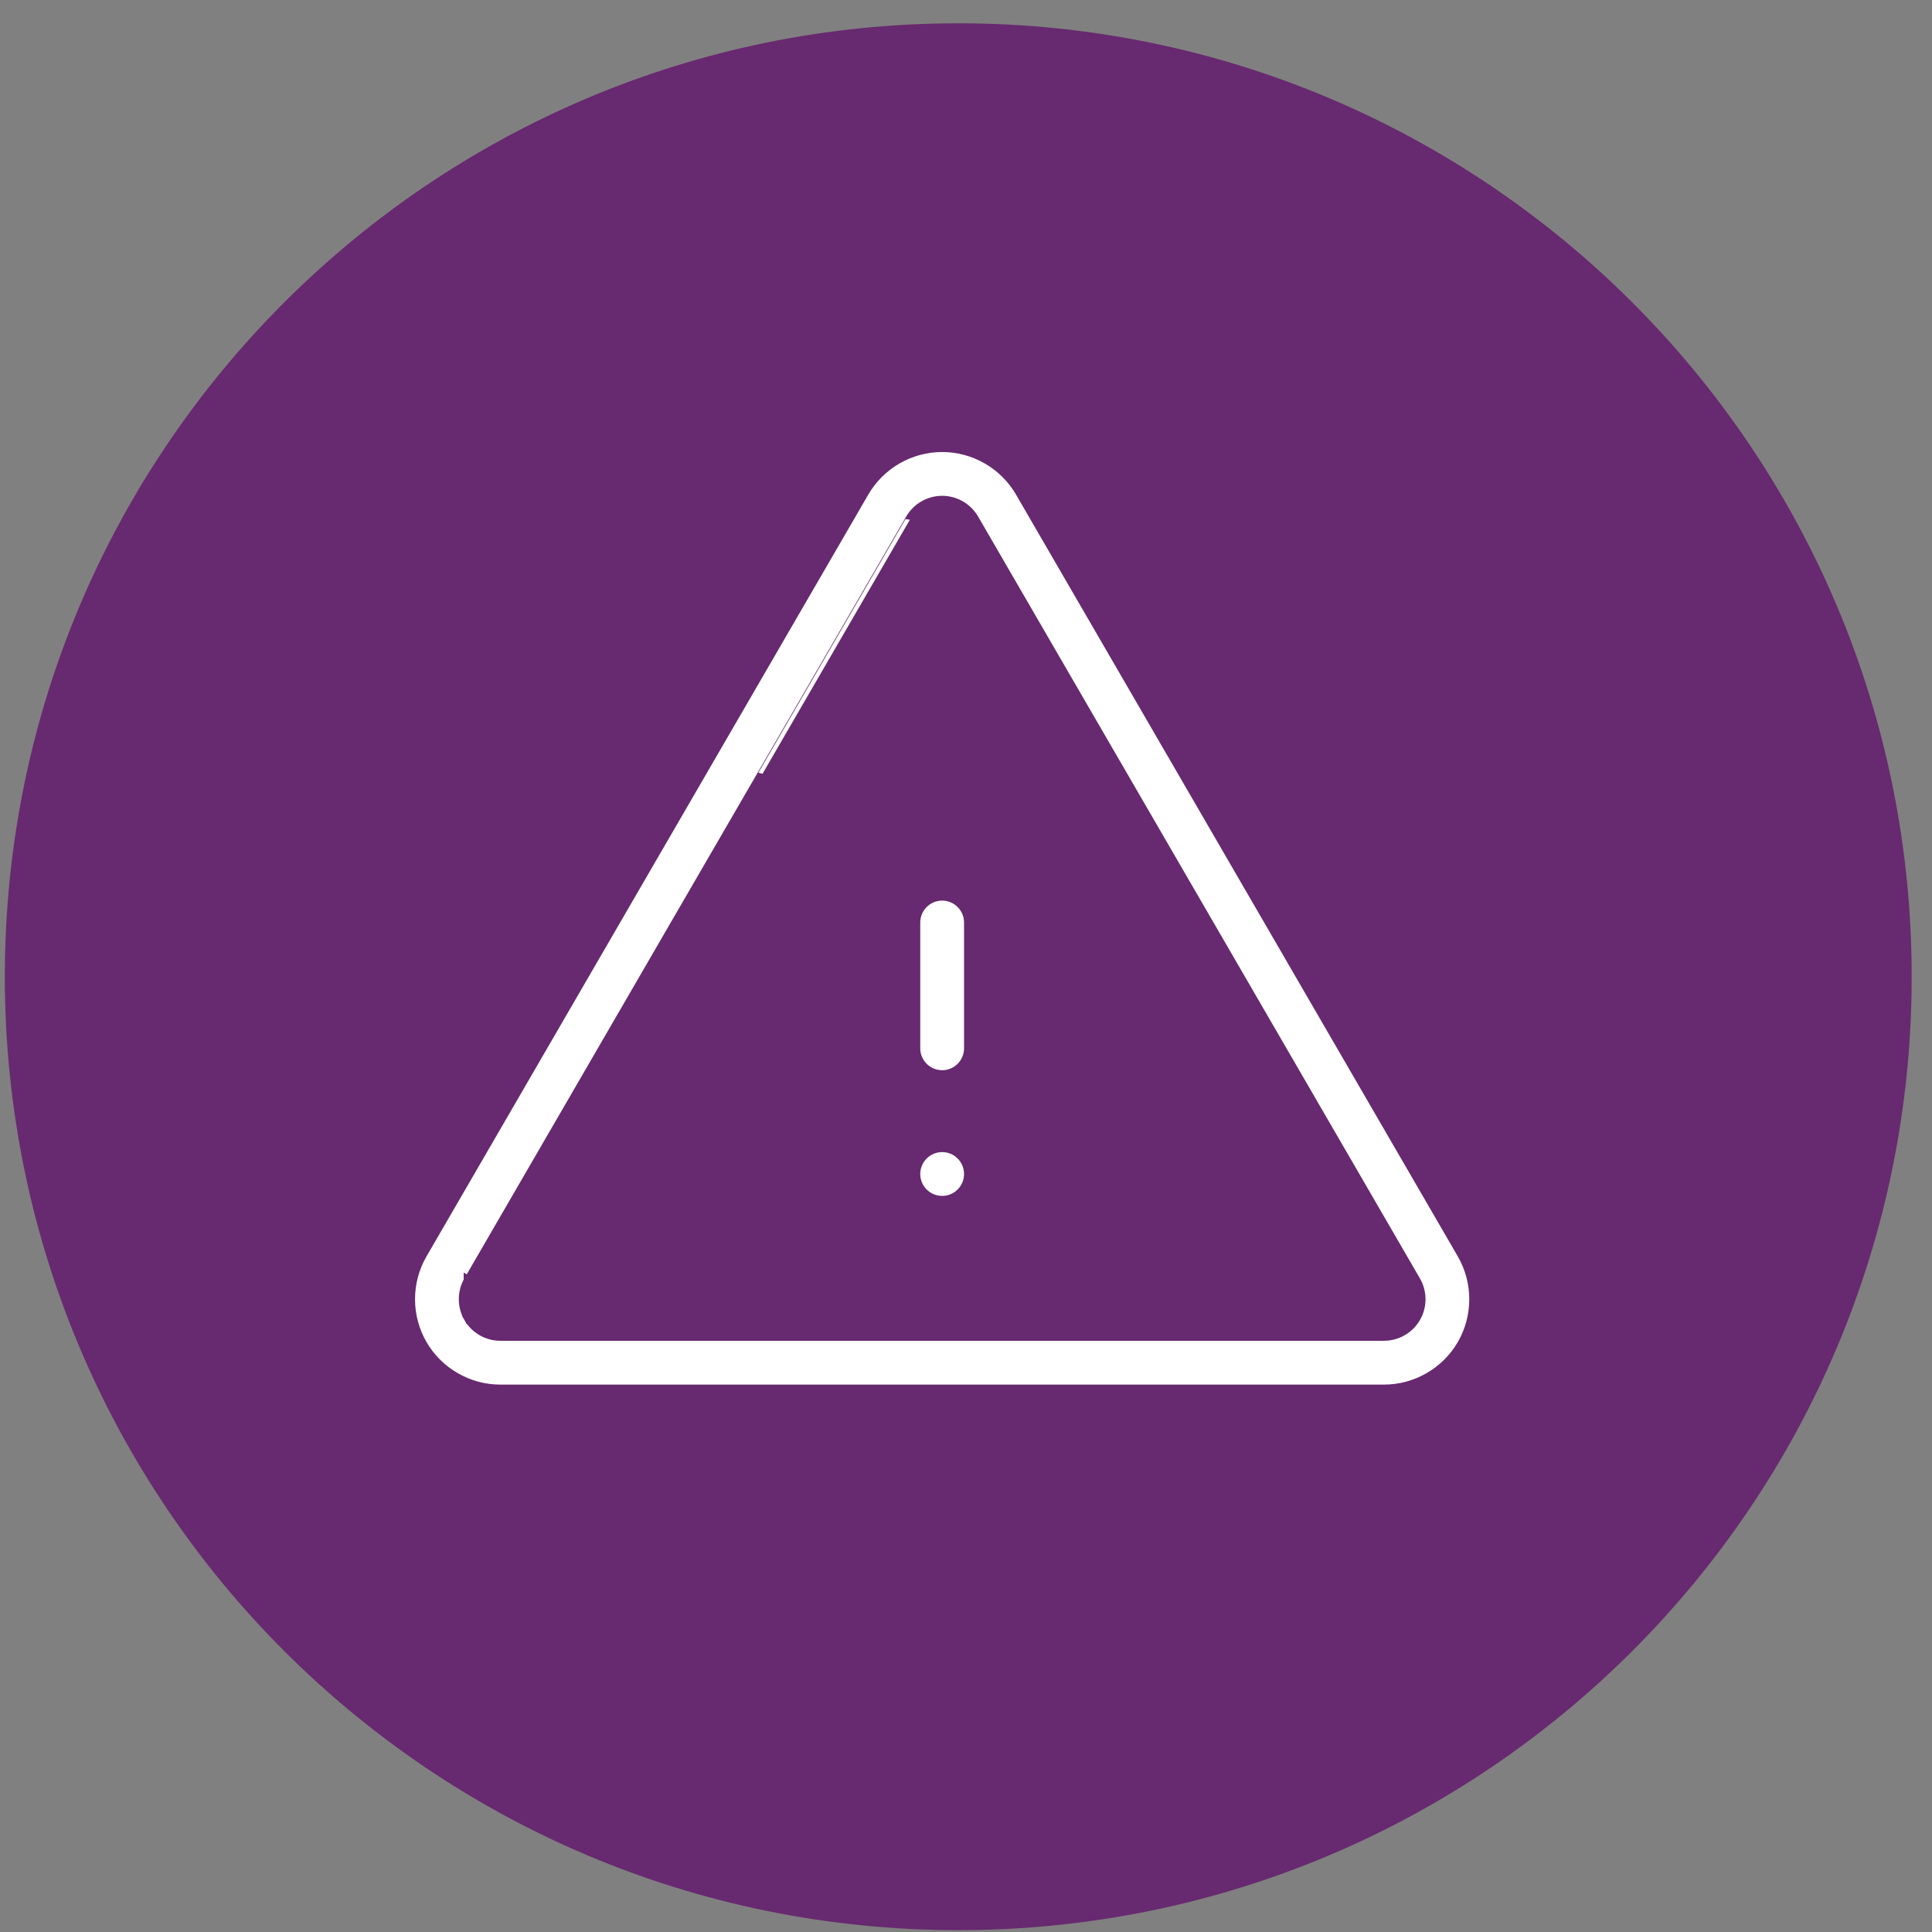 <?xml version="1.0" encoding="UTF-8"?> <svg xmlns="http://www.w3.org/2000/svg" width="81" height="81" viewBox="0 0 81 81" fill="none"><rect x="0" y="0" width="81" height="81" fill="#808080" stroke="none"/><g clip-path="url(#clip0_3667_1265)"><path d="M40.176 80.922C62.252 80.922 80.148 63.026 80.148 40.949C80.148 18.873 62.252 0.977 40.176 0.977C18.099 0.977 0.203 18.873 0.203 40.949C0.203 63.026 18.099 80.922 40.176 80.922Z" fill="#67296F"></path><g clip-path="url(#clip1_3667_1265)"><path d="M42.773 20.64L42.773 20.641L61.294 52.579C61.968 53.746 61.968 55.195 61.296 56.36C60.623 57.526 59.368 58.25 58.023 58.25H20.977C19.632 58.25 18.377 57.526 17.705 56.36C17.032 55.195 17.032 53.746 17.705 52.581L36.228 20.639L36.229 20.638C36.902 19.474 38.155 18.751 39.5 18.751C40.846 18.751 42.1 19.475 42.773 20.64ZM59.359 55.242L59.359 55.242C59.634 54.766 59.634 54.175 59.359 53.699L59.358 53.699L40.837 21.761C40.837 21.761 40.837 21.761 40.837 21.761C40.561 21.283 40.05 20.987 39.5 20.987C38.95 20.987 38.439 21.283 38.164 21.759L38.163 21.762C38.163 21.76 35.394 26.535 31.996 32.395L28.902 37.73L22.535 48.71L20.436 52.329L19.848 53.343L19.694 53.61L19.654 53.678L19.644 53.696L19.641 53.7L19.641 53.701C19.64 53.701 19.64 53.701 19.813 53.802L19.64 53.701L19.64 53.702C19.367 54.175 19.367 54.766 19.642 55.242L19.815 55.142L19.642 55.242C19.916 55.718 20.428 56.013 20.977 56.013H58.023C58.572 56.013 59.084 55.718 59.359 55.242Z" fill="white" stroke="#67296F" stroke-width="0.4"></path><path d="M38.382 38.678C38.382 38.06 38.883 37.559 39.5 37.559C40.118 37.559 40.618 38.06 40.618 38.678V43.951C40.618 44.568 40.118 45.069 39.5 45.069C38.883 45.069 38.382 44.568 38.382 43.951V38.678Z" fill="white" stroke="#67296F" stroke-width="0.4"></path><path d="M40.618 49.221C40.618 49.838 40.118 50.339 39.5 50.339C38.883 50.339 38.382 49.838 38.382 49.221C38.382 48.603 38.883 48.102 39.5 48.102C40.118 48.102 40.618 48.603 40.618 49.221Z" fill="white" stroke="#67296F" stroke-width="0.4"></path></g></g><defs><clipPath id="clip0_3667_1265"><rect width="81" height="81" fill="white"></rect></clipPath><clipPath id="clip1_3667_1265"><rect width="45" height="45" fill="white" transform="translate(17 16)"></rect></clipPath></defs></svg> 
